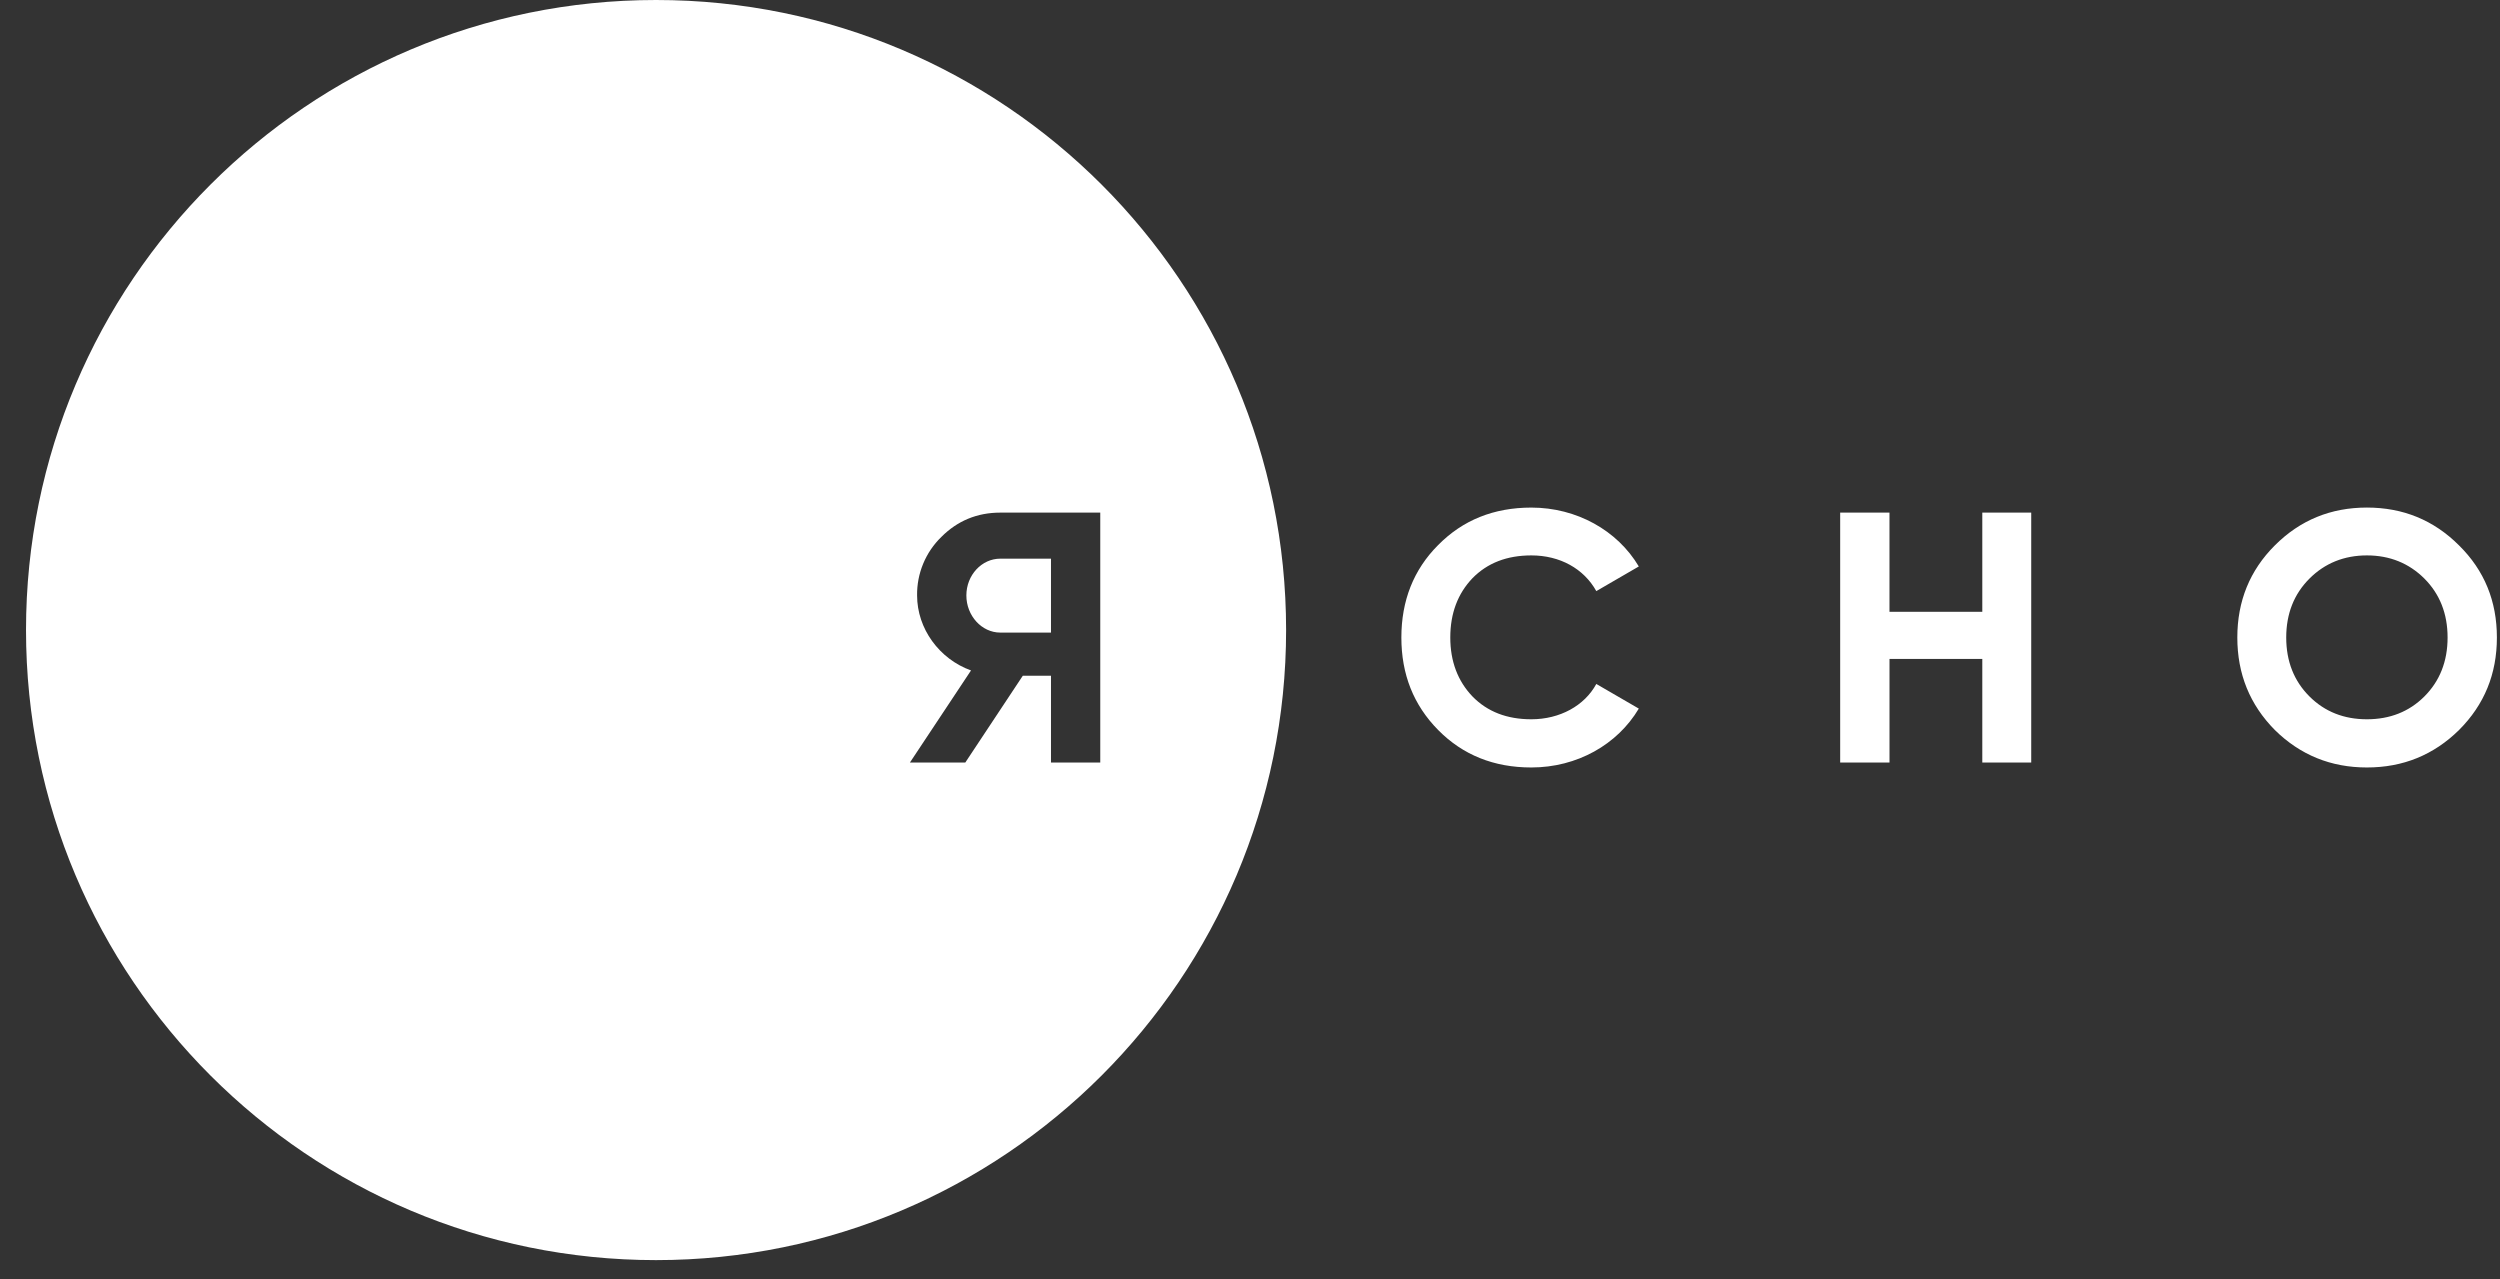<?xml version="1.0" encoding="UTF-8"?> <svg xmlns="http://www.w3.org/2000/svg" width="86" height="44" viewBox="0 0 86 44" fill="none"><rect x="0" y="0" width="86" height="44" fill="#333333" stroke="none"/> <path fill-rule="evenodd" clip-rule="evenodd" d="M44.242 21.674C44.242 33.644 34.539 43.348 22.568 43.348C10.598 43.348 0.895 33.644 0.895 21.674C0.895 9.704 10.598 0 22.568 0C34.539 0 44.242 9.704 44.242 21.674ZM32.384 18.469C32.936 17.916 33.612 17.634 34.41 17.634H37.849V26.23H36.154V23.246H35.184L33.207 26.23H31.302L33.403 23.063C32.31 22.669 31.548 21.625 31.548 20.483C31.543 20.108 31.614 19.736 31.758 19.39C31.902 19.043 32.115 18.73 32.384 18.469ZM33.243 20.483C33.243 21.183 33.771 21.761 34.41 21.761H36.154V19.218H34.41C33.771 19.218 33.243 19.783 33.243 20.483Z" fill="white"></path> <path d="M52.678 26.401C54.25 26.401 55.638 25.615 56.375 24.376L54.913 23.528C54.508 24.276 53.66 24.743 52.678 24.743C51.842 24.743 51.167 24.485 50.652 23.957C50.148 23.429 49.89 22.753 49.89 21.931C49.89 21.095 50.148 20.42 50.651 19.892C51.168 19.364 51.843 19.106 52.678 19.106C53.66 19.106 54.483 19.561 54.913 20.334L56.375 19.486C55.638 18.246 54.237 17.461 52.678 17.461C51.388 17.461 50.32 17.89 49.472 18.75C48.625 19.597 48.207 20.666 48.207 21.931C48.207 23.196 48.625 24.252 49.472 25.112C50.32 25.971 51.388 26.401 52.678 26.401ZM68.191 21.046H64.998V17.633H63.302V26.23H64.999V22.668H68.191V26.23H69.874V17.633H68.191V21.046ZM84.591 25.112C85.463 24.24 85.893 23.183 85.893 21.931C85.893 20.678 85.463 19.622 84.591 18.762C83.719 17.89 82.663 17.46 81.422 17.46C80.182 17.46 79.126 17.89 78.254 18.762C77.393 19.622 76.964 20.678 76.964 21.931C76.964 23.183 77.393 24.24 78.254 25.112C79.126 25.971 80.182 26.401 81.421 26.401C82.663 26.401 83.719 25.971 84.591 25.112ZM79.445 23.957C78.916 23.429 78.646 22.753 78.646 21.931C78.646 21.108 78.916 20.433 79.445 19.904C79.973 19.376 80.636 19.106 81.422 19.106C82.208 19.106 82.871 19.376 83.4 19.904C83.927 20.433 84.197 21.108 84.197 21.931C84.197 22.753 83.927 23.429 83.4 23.957C82.871 24.486 82.207 24.743 81.422 24.743C80.636 24.743 79.973 24.485 79.445 23.957Z" fill="white"></path> </svg> 